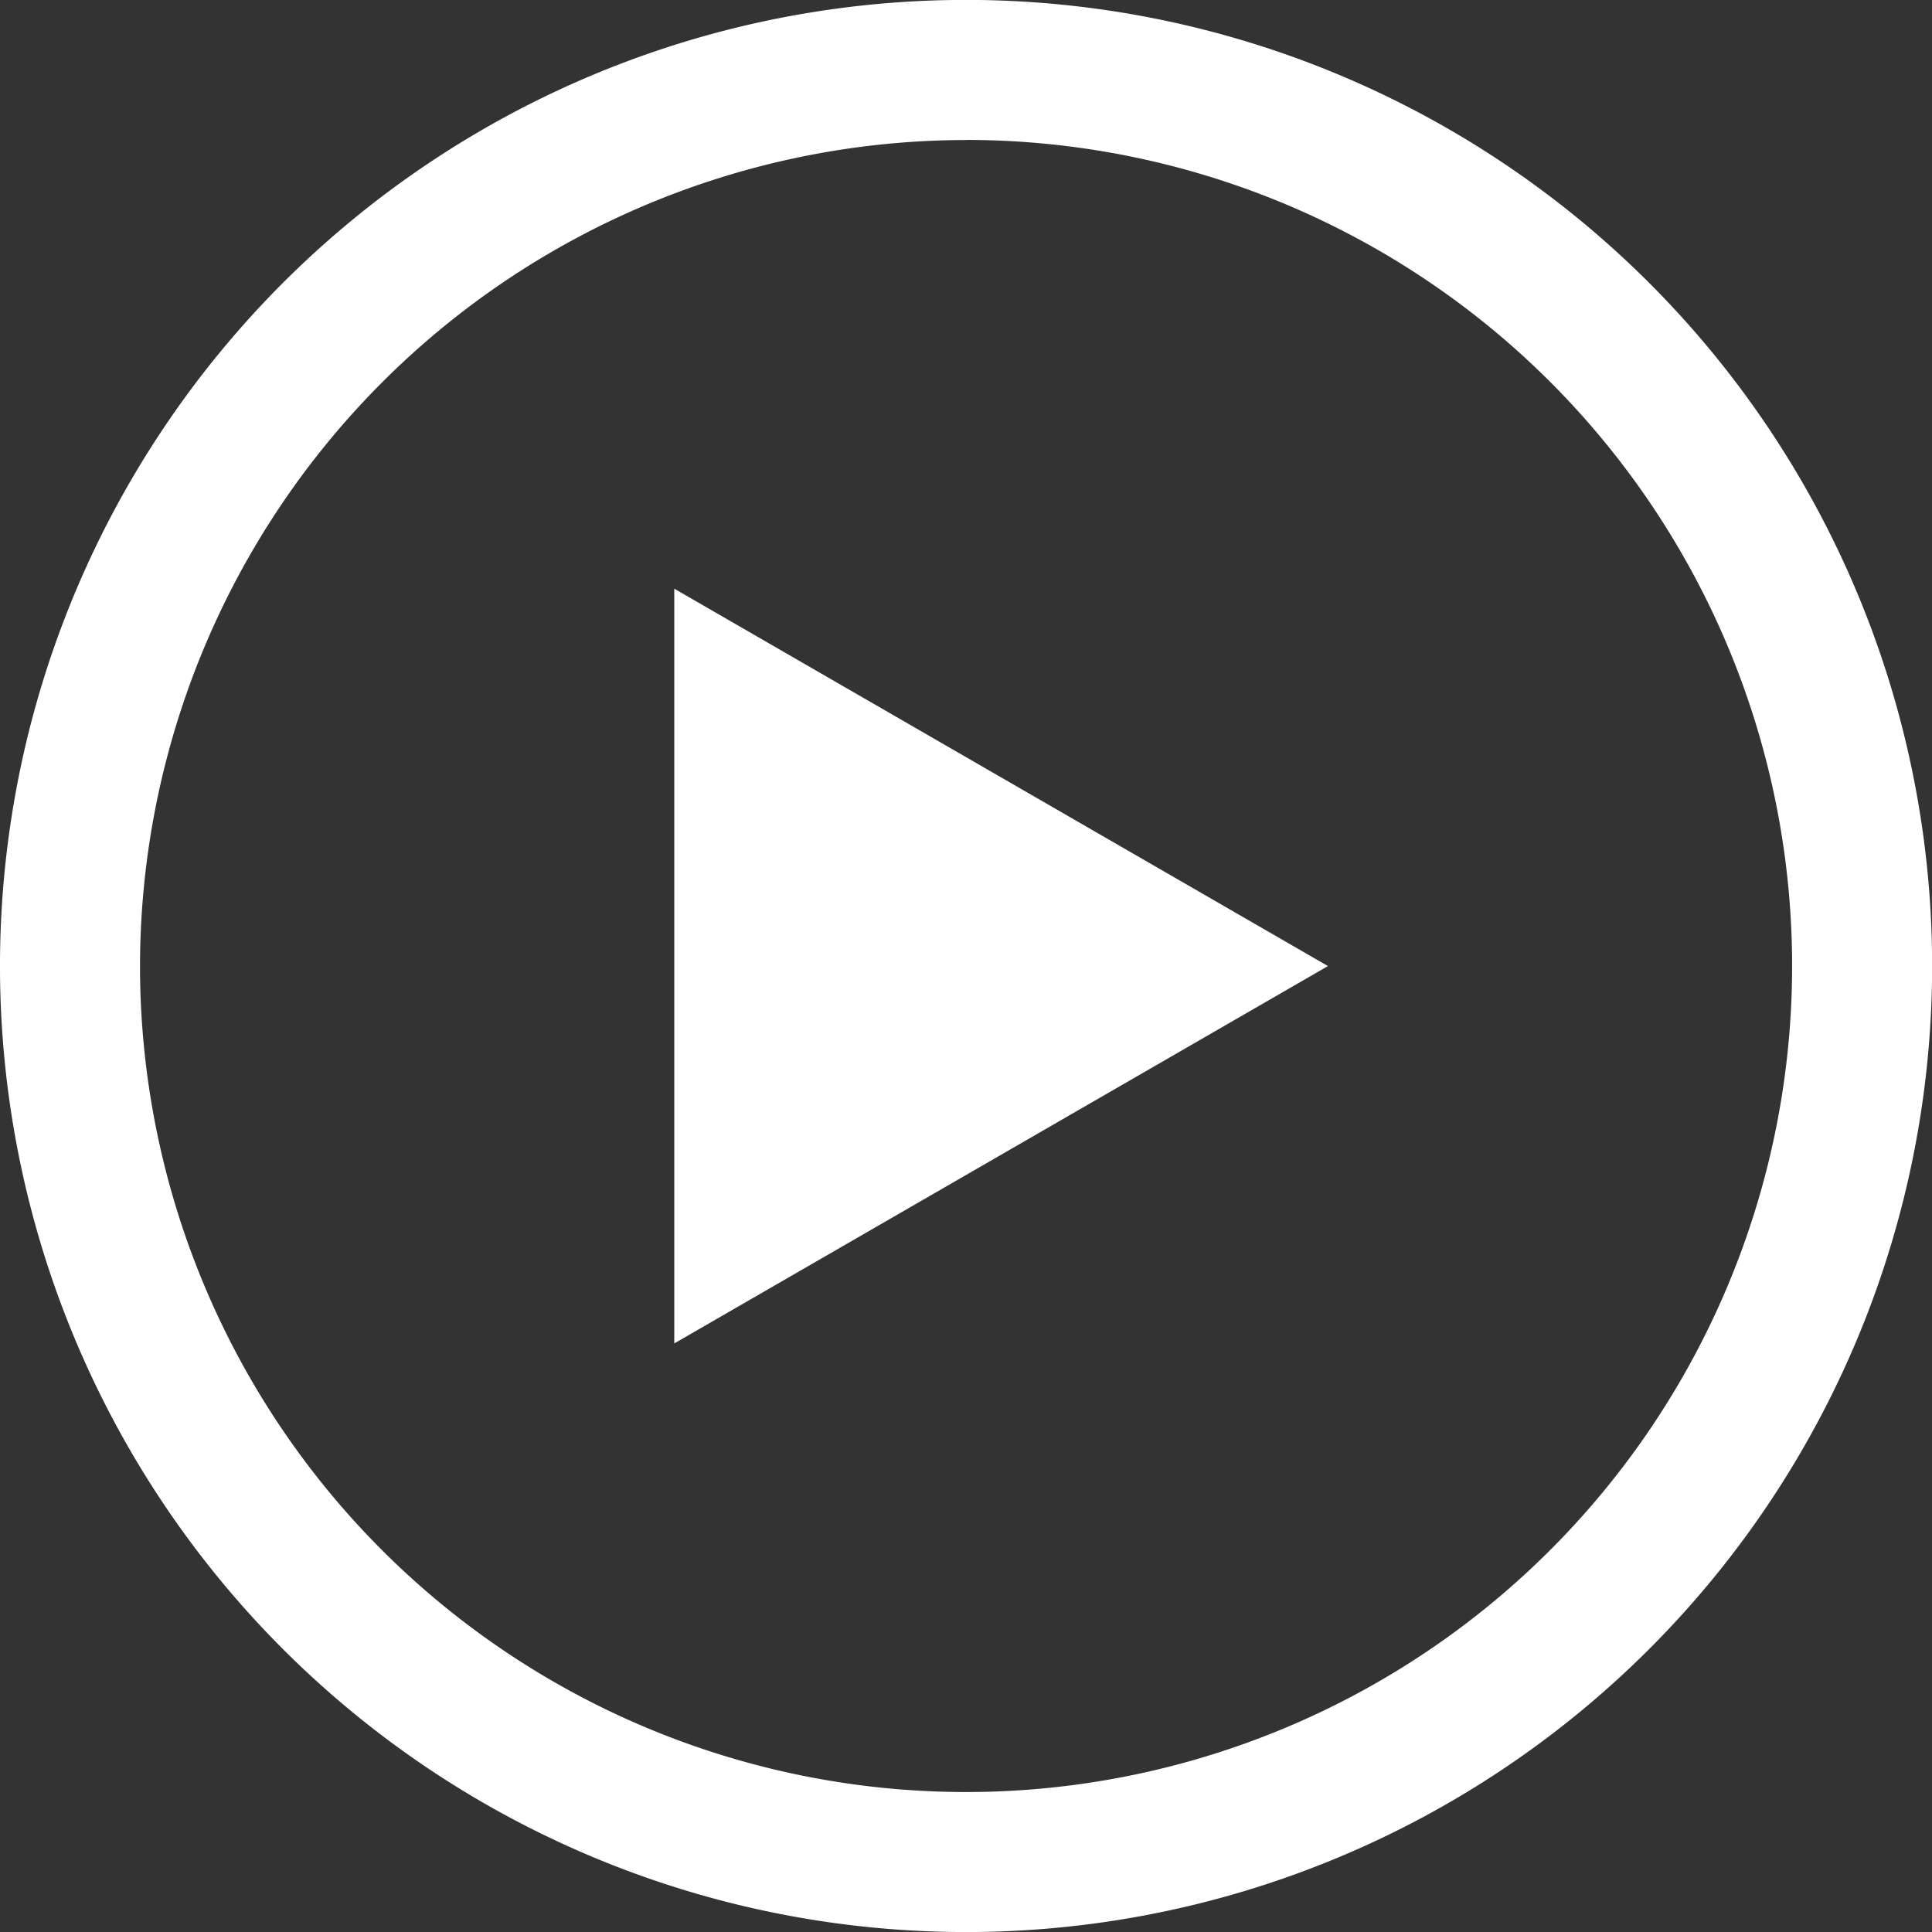 <svg xmlns="http://www.w3.org/2000/svg" width="44.997" height="45" viewBox="0 0 44.997 45"><rect x="0" y="0" width="44.997" height="45" fill="#333333" stroke="none"/><defs><style>.a{fill:none;}.b{fill:#fff;}</style></defs><g transform="translate(-712.035 -2897)"><path class="a" d="M56.339,75.579A19.239,19.239,0,1,0,37.1,56.339,19.261,19.261,0,0,0,56.339,75.579Zm-6.8-28.028,15.224,8.789L49.543,65.128Z" transform="translate(678.196 2863.161)"/><path class="b" d="M178.67,156v17.578l15.224-8.789Z" transform="translate(549.069 2754.711)"/><path class="b" d="M22.5,45a22.5,22.5,0,1,0-15.91-6.59A22.5,22.5,0,0,0,22.5,45Zm0-41.739A19.239,19.239,0,1,1,3.261,22.5,19.261,19.261,0,0,1,22.5,3.263Z" transform="translate(712.035 2896.998)"/></g></svg>